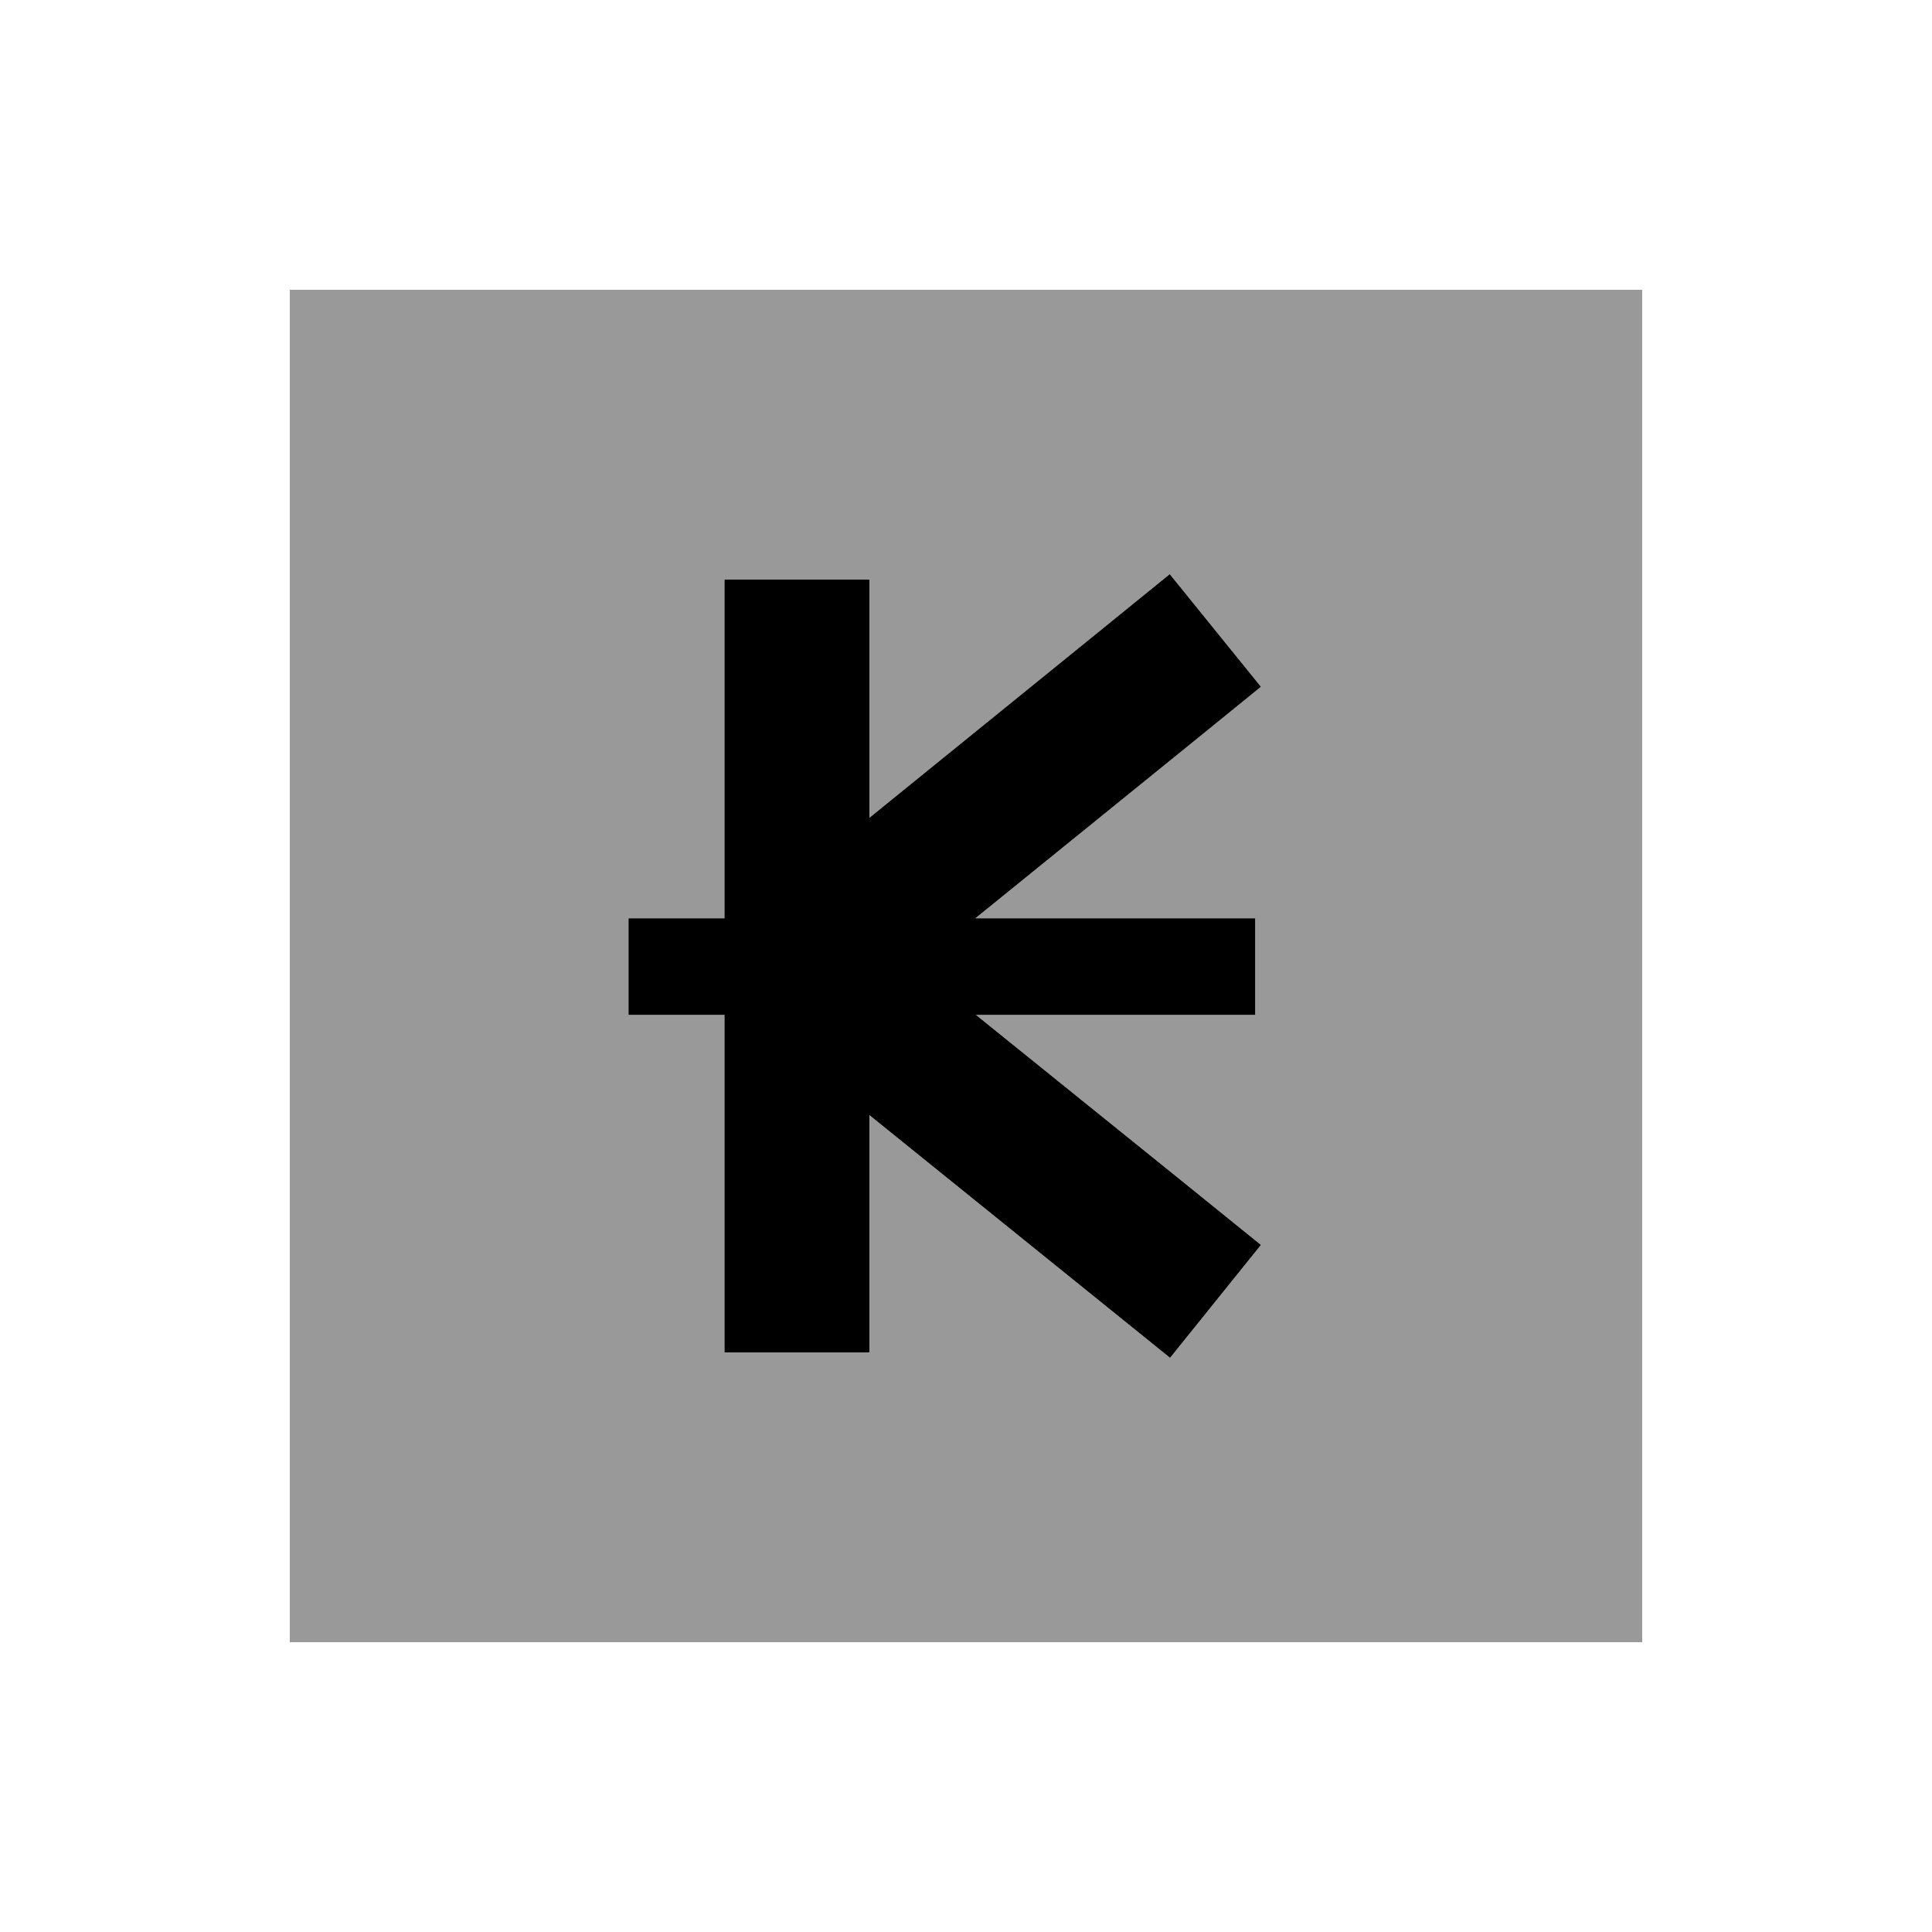 <svg xmlns="http://www.w3.org/2000/svg" viewBox="0 0 640 640"><!--! Font Awesome Pro 7.1.0 by @fontawesome - https://fontawesome.com License - https://fontawesome.com/license (Commercial License) Copyright 2025 Fonticons, Inc. --><path opacity=".4" fill="currentColor" d="M96 96L96 544L544 544L544 96L96 96zM208.2 304.2L240 304.2L240 192L288 192L288 270.9C352.3 218.8 385.5 191.9 387.5 190.2L417.7 227.5C414.8 229.8 383.3 255.4 323.1 304.2L415.8 304.2L415.8 336.2L323.3 336.2C383.3 384.6 414.8 410 417.7 412.4L387.6 449.8C385.5 448.1 352.3 421.3 288 369.4L288 448L240 448L240 336.2L208.2 336.2L208.2 304.2z"/><path fill="currentColor" d="M399.1 242.6L417.7 227.5L387.5 190.2C385.4 191.9 352.3 218.8 288 270.9L288 192L240 192L240 304.2L208.2 304.2L208.2 336.2L240 336.2L240 448L288 448L288 369.4C352.3 421.3 385.5 448.1 387.6 449.8L417.7 412.4C414.8 410 383.3 384.6 323.3 336.2L415.8 336.2L415.8 304.2L323.1 304.2L399.1 242.6z"/></svg>
